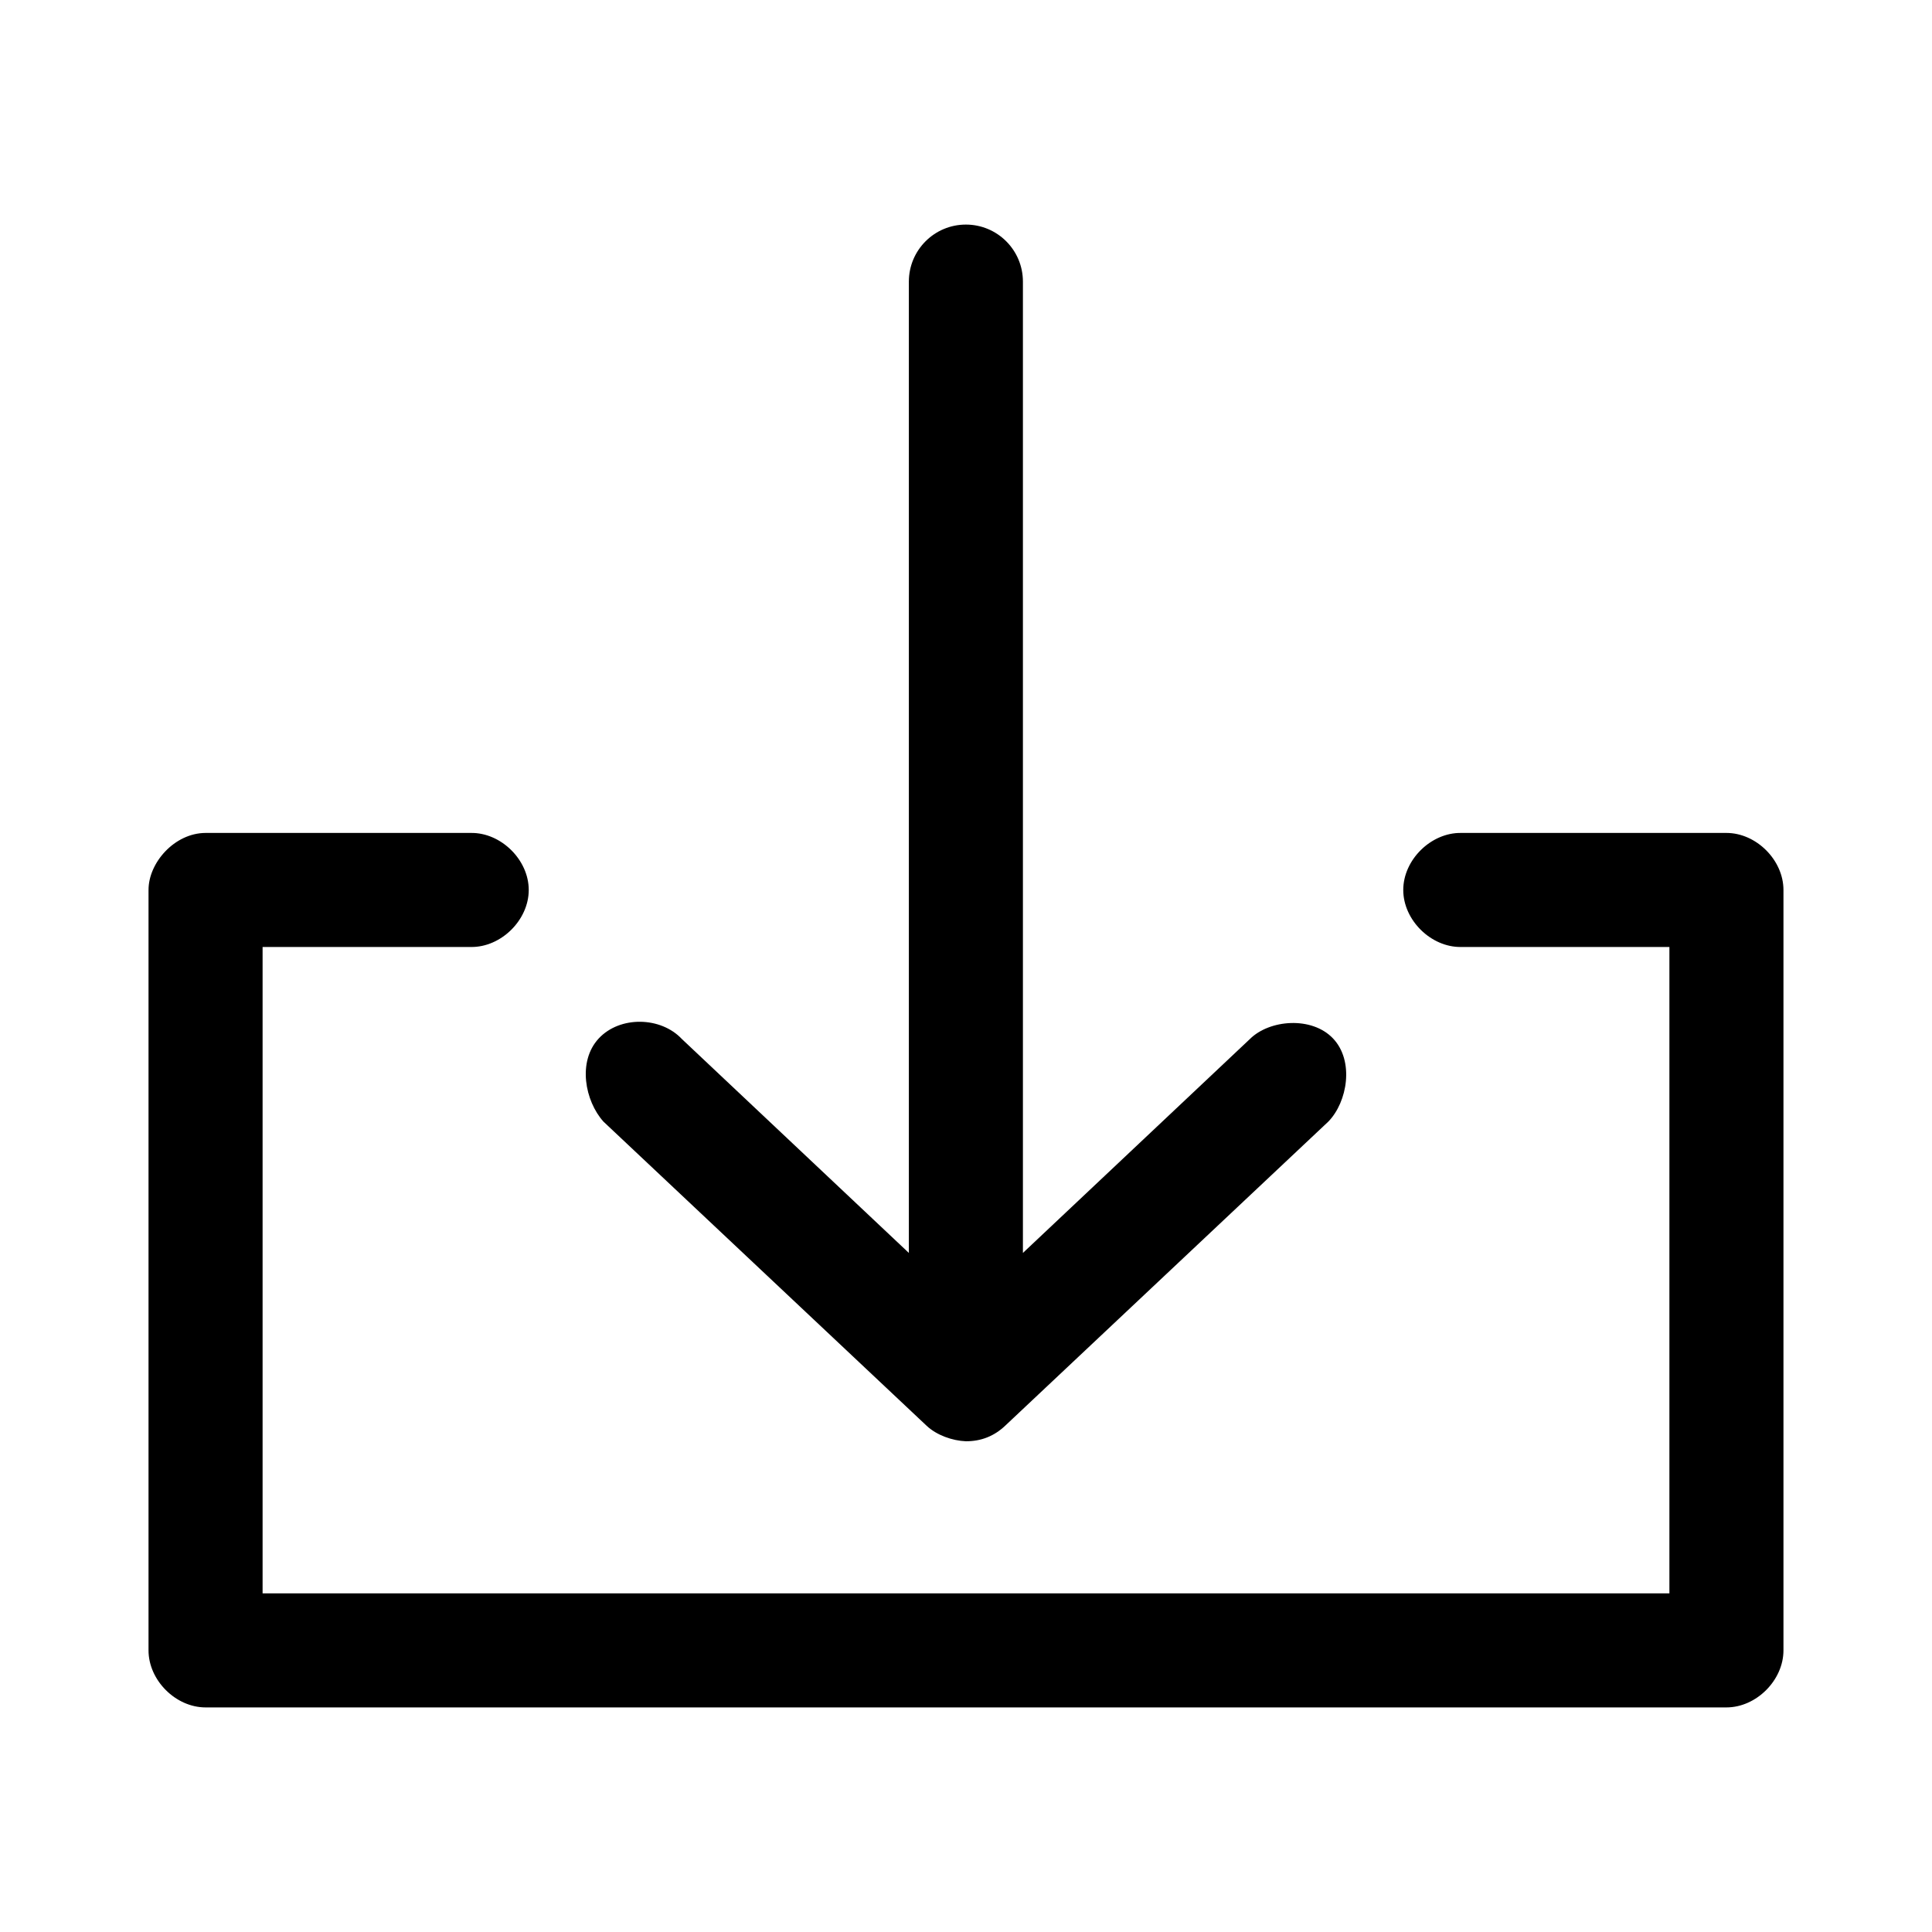 <?xml version="1.0" encoding="UTF-8"?>
<!-- Uploaded to: ICON Repo, www.svgrepo.com, Generator: ICON Repo Mixer Tools -->
<svg fill="#000000" width="800px" height="800px" version="1.1" viewBox="144 144 512 512" xmlns="http://www.w3.org/2000/svg">
 <g>
  <path d="m183.36 379.85v201.52c0 7.914 7.199 15.113 15.113 15.113h403.05c7.914 0 15.113-7.199 15.113-15.113v-201.52c0-7.914-7.199-15.113-15.113-15.113h-70.316c-7.984-0.113-15.328 7.129-15.328 15.113s7.344 15.227 15.328 15.113h55.203v171.3h-372.82v-171.3h55.203c7.984 0.109 15.328-7.129 15.328-15.113s-7.344-15.227-15.328-15.113h-70.316c-8.254 0.031-15.145 7.938-15.113 15.113z"/>
  <path d="m399.97 525.95c-3.602-0.141-7.766-1.625-10.391-4.094l-85.652-80.609c-4.91-5.461-6.934-15.938-1.258-22.043 5.59-6.012 16.43-5.836 22.043 0.156l60.145 56.68v-257.41c0-8.348 6.766-15.113 15.113-15.113s15.113 6.766 15.113 15.113v257.41l60.145-56.68c5.168-5.156 16.391-6.109 22.043-0.156 5.652 5.953 3.848 16.805-1.262 22.043l-85.652 80.609c-2.93 2.758-6.371 4.102-10.391 4.094z"/>
 </g>
</svg>